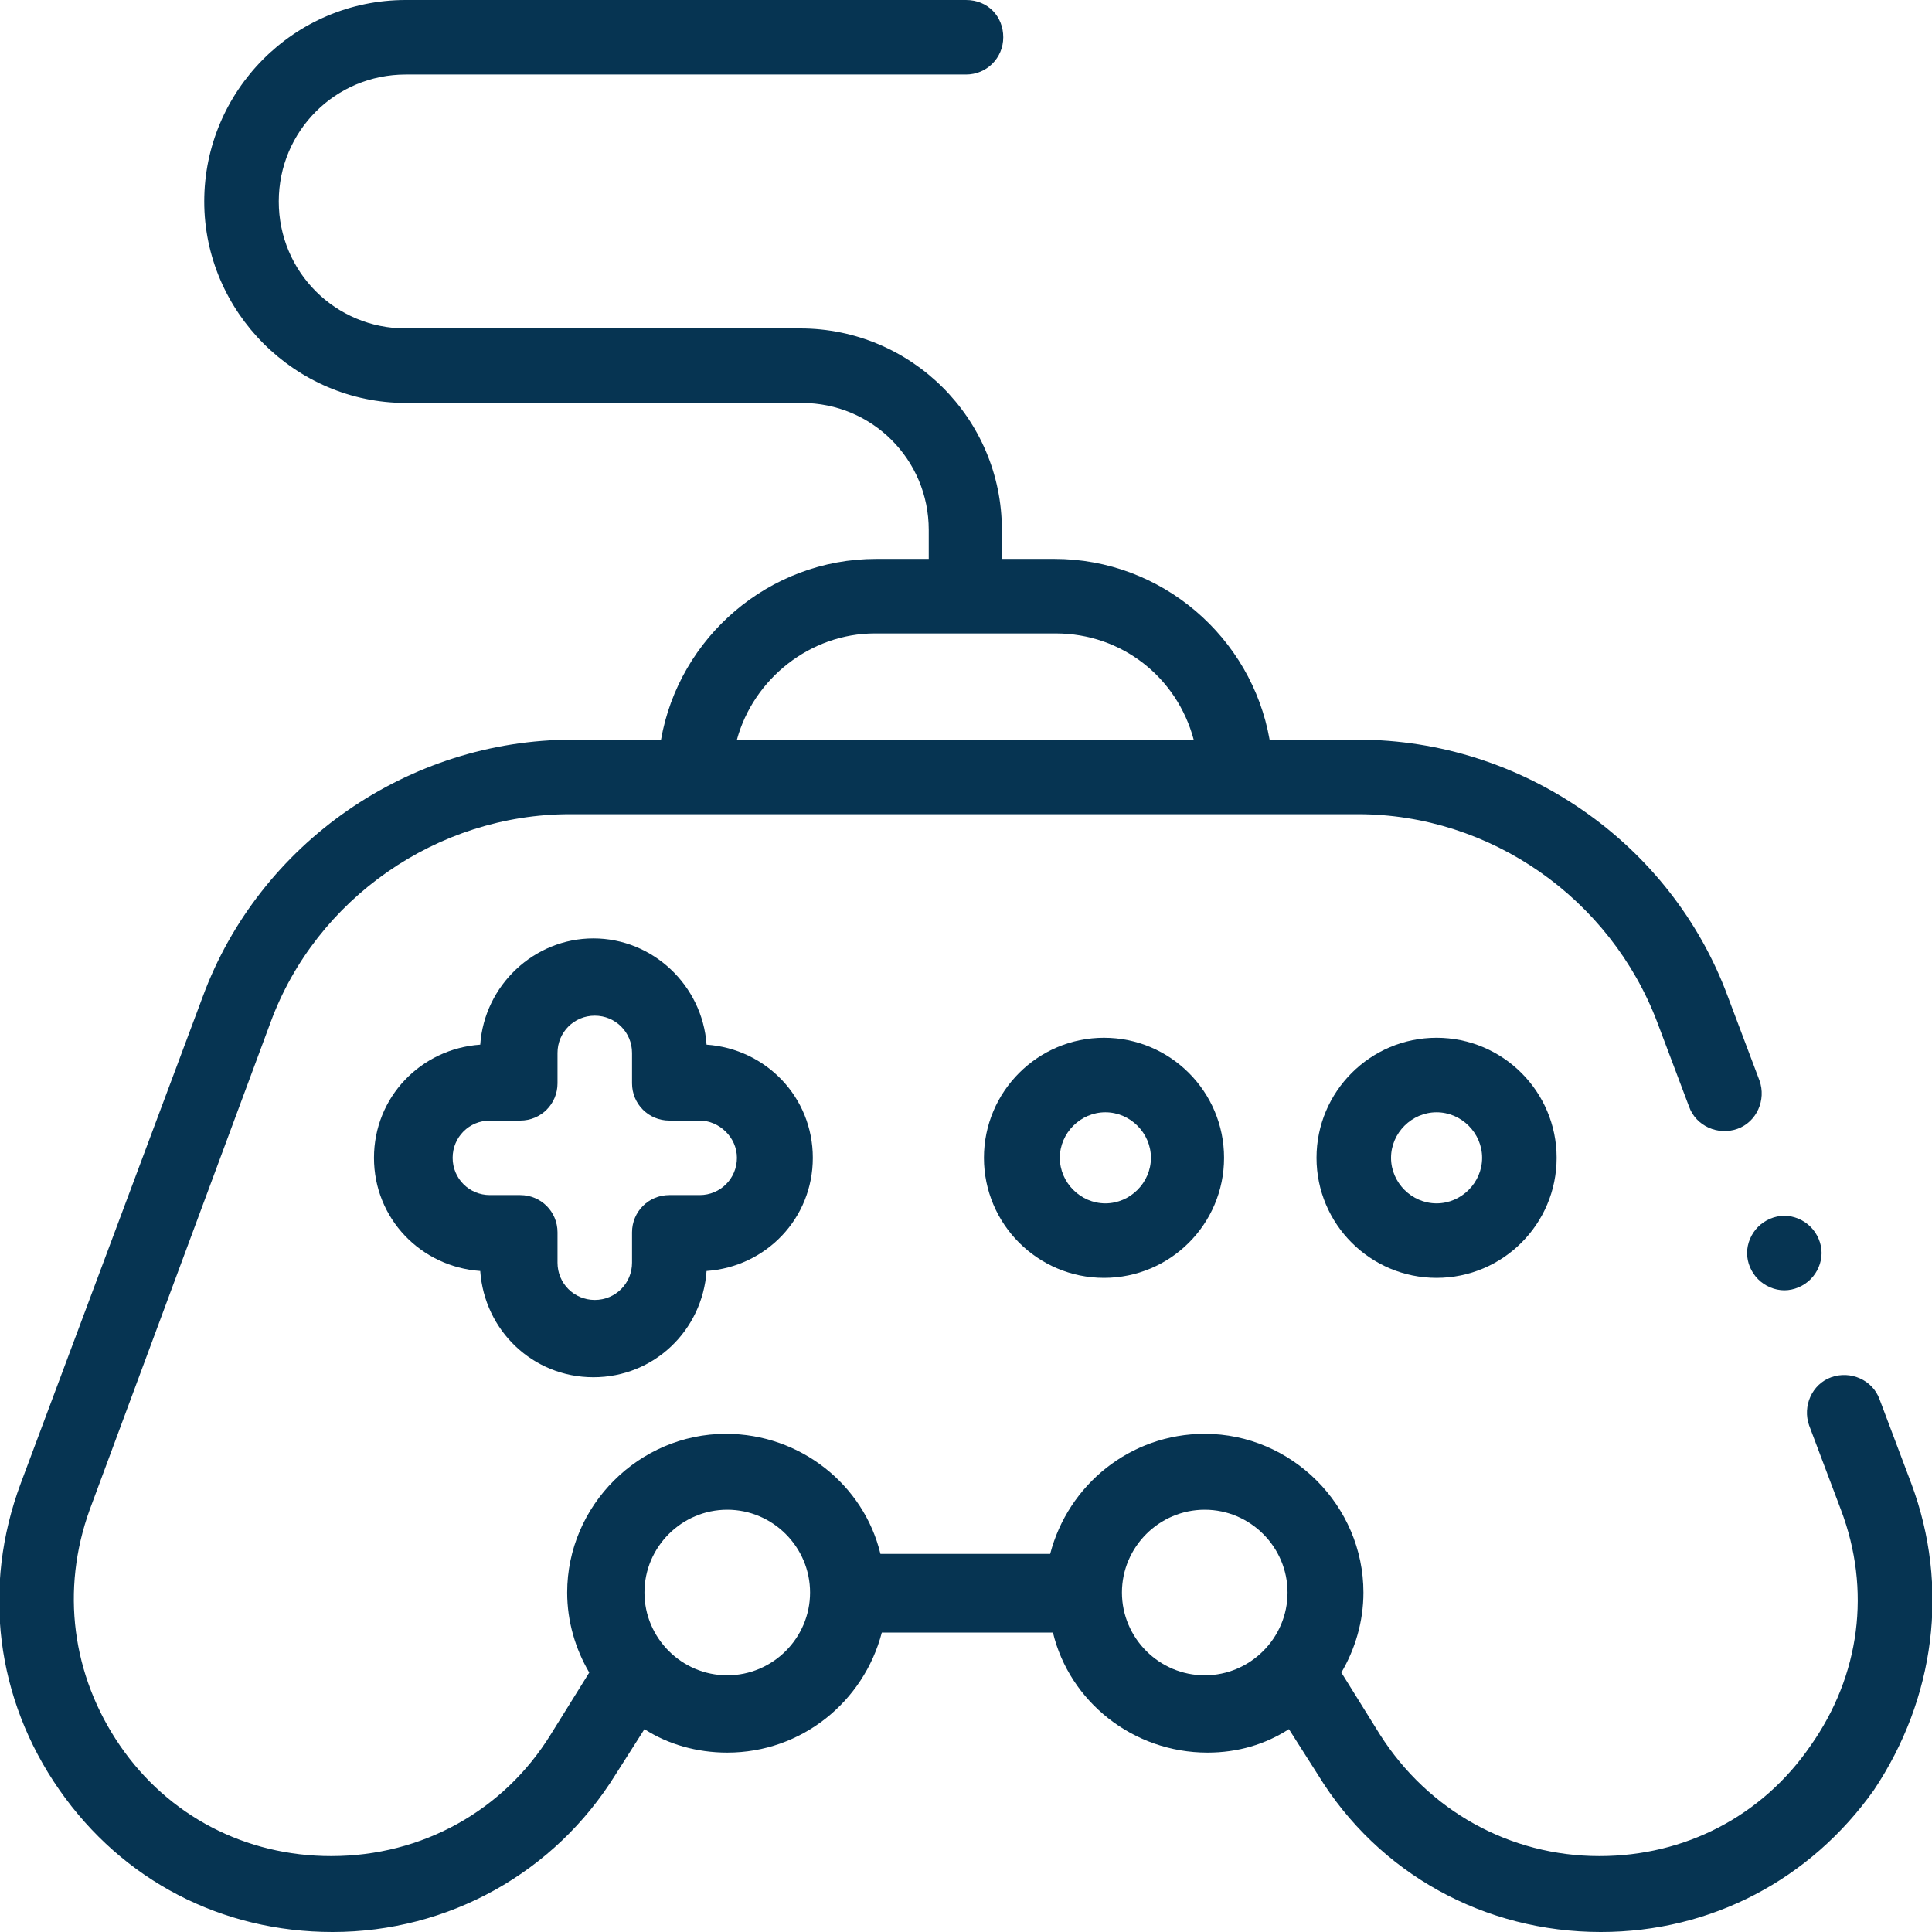 <svg xmlns="http://www.w3.org/2000/svg" xmlns:xlink="http://www.w3.org/1999/xlink" id="Capa_1" x="0px" y="0px" viewBox="0 0 140 140" style="enable-background:new 0 0 140 140;" xml:space="preserve">
<style type="text/css">
	.st0{fill:#063452;}
</style>
<g id="XMLID_1_">
	<g id="XMLID_1475_">
		<path id="XMLID_1480_" class="st0" d="M138.5,107.5l-2.3-6.1c-0.5-1.4-2.1-2.1-3.5-1.6c-1.4,0.5-2.1,2.1-1.6,3.5l2.3,6.1    c2.2,5.8,1.4,12-2.2,17.1c-3.5,5.1-9.1,8-15.3,8c-6.5,0-12.4-3.3-15.9-8.8l-2.8-4.5c1-1.7,1.6-3.7,1.6-5.8    c0-6.3-5.2-11.5-11.5-11.5c-5.4,0-9.9,3.7-11.2,8.7H63.8c-1.2-5-5.8-8.7-11.2-8.7c-6.3,0-11.5,5.2-11.5,11.5    c0,2.1,0.6,4.1,1.6,5.8l-2.8,4.5c-3.4,5.5-9.3,8.8-15.9,8.8c-6.2,0-11.8-2.9-15.3-8s-4.3-11.3-2.2-17.1l13.1-35.3    c3.3-9,12.1-15.1,21.7-15.1h57.1c9.6,0,18.3,6.1,21.7,15.1l2.3,6.1c0.5,1.4,2.1,2.1,3.5,1.6c1.4-0.5,2.1-2.1,1.6-3.5l-2.3-6.1    c-4.1-11.1-14.9-18.6-26.8-18.6h-6.4c-1.3-7.4-7.8-13.1-15.6-13.1h-3.8v-2.1c0-8.1-6.6-14.6-14.6-14.6H29.4    c-5.1,0-9.2-4.1-9.2-9.2s4.1-9.2,9.2-9.2H70c1.5,0,2.7-1.2,2.7-2.7S71.6,0,70,0H29.4c-8.1,0-14.6,6.6-14.6,14.6    s6.6,14.6,14.6,14.6h28.7c5.1,0,9.2,4.1,9.2,9.2v2.1h-3.8c-7.8,0-14.3,5.7-15.6,13.1h-6.4c-11.9,0-22.7,7.5-26.8,18.6L1.5,107.5    c-2.8,7.5-1.8,15.6,2.8,22.2c4.6,6.6,11.8,10.3,19.8,10.3c8.4,0,16.1-4.3,20.5-11.4l2.1-3.3c1.7,1.1,3.8,1.7,6,1.7    c5.4,0,9.9-3.7,11.2-8.7h12.4c1.2,5,5.8,8.7,11.2,8.7c2.2,0,4.2-0.6,5.9-1.7l2.1,3.3c4.4,7.2,12.1,11.4,20.5,11.4    c8,0,15.2-3.8,19.8-10.3C140.2,123.1,141.3,115,138.5,107.5L138.5,107.5z M63.4,45.9h13.1c4.8,0,8.8,3.2,10,7.7H53.4    C54.6,49.2,58.7,45.9,63.4,45.9z M52.7,121.4c-3.3,0-6-2.7-6-6c0-3.3,2.7-6,6-6s6,2.7,6,6C58.7,118.7,56,121.4,52.7,121.4z     M81.3,115.4c0-3.3,2.7-6,6-6c3.3,0,6,2.7,6,6c0,3.3-2.7,6-6,6C84,121.4,81.3,118.7,81.3,115.4z"></path>
		<path id="XMLID_1498_" class="st0" d="M95.4,83.9c0,4.8,3.9,8.7,8.7,8.7s8.7-3.9,8.7-8.7s-3.9-8.7-8.7-8.7S95.4,79.1,95.4,83.9z     M107.4,83.9c0,1.8-1.5,3.3-3.3,3.3s-3.3-1.5-3.3-3.3s1.5-3.3,3.3-3.3S107.4,82.1,107.4,83.9z"></path>
		<path id="XMLID_1502_" class="st0" d="M71.3,83.9c0,4.8,3.9,8.7,8.7,8.7s8.7-3.9,8.7-8.7s-3.9-8.7-8.7-8.7S71.3,79.1,71.3,83.9z     M83.4,83.9c0,1.8-1.5,3.3-3.3,3.3s-3.3-1.5-3.3-3.3s1.5-3.3,3.3-3.3S83.4,82.1,83.4,83.9z"></path>
		<path id="XMLID_1508_" class="st0" d="M43,68c-4.3,0-7.9,3.4-8.2,7.7c-4.3,0.3-7.7,3.8-7.7,8.2s3.4,7.9,7.7,8.2    c0.3,4.3,3.8,7.7,8.2,7.7s7.9-3.4,8.2-7.7c4.3-0.3,7.7-3.8,7.7-8.2s-3.4-7.9-7.7-8.2C50.9,71.4,47.3,68,43,68z M53.4,83.9    c0,1.5-1.2,2.7-2.7,2.7h-2.2c-1.5,0-2.7,1.2-2.7,2.7v2.2c0,1.5-1.2,2.7-2.7,2.7c-1.5,0-2.7-1.2-2.7-2.7v-2.2    c0-1.5-1.2-2.7-2.7-2.7h-2.2c-1.5,0-2.7-1.2-2.7-2.7c0-1.5,1.2-2.7,2.7-2.7h2.2c1.5,0,2.7-1.2,2.7-2.7v-2.2c0-1.5,1.2-2.7,2.7-2.7    c1.5,0,2.7,1.2,2.7,2.7v2.2c0,1.5,1.2,2.7,2.7,2.7h2.2C52.1,81.2,53.4,82.4,53.4,83.9z"></path>
		<path id="XMLID_1522_" class="st0" d="M126.6,90.8c0,0.7,0.3,1.4,0.8,1.9c0.5,0.5,1.2,0.8,1.9,0.8c0.7,0,1.4-0.3,1.9-0.8    c0.5-0.5,0.8-1.2,0.8-1.9c0-0.7-0.3-1.4-0.8-1.9c-0.5-0.5-1.2-0.8-1.9-0.8c-0.7,0-1.4,0.3-1.9,0.8S126.6,90.1,126.6,90.8z"></path>
	</g>
</g>
</svg>